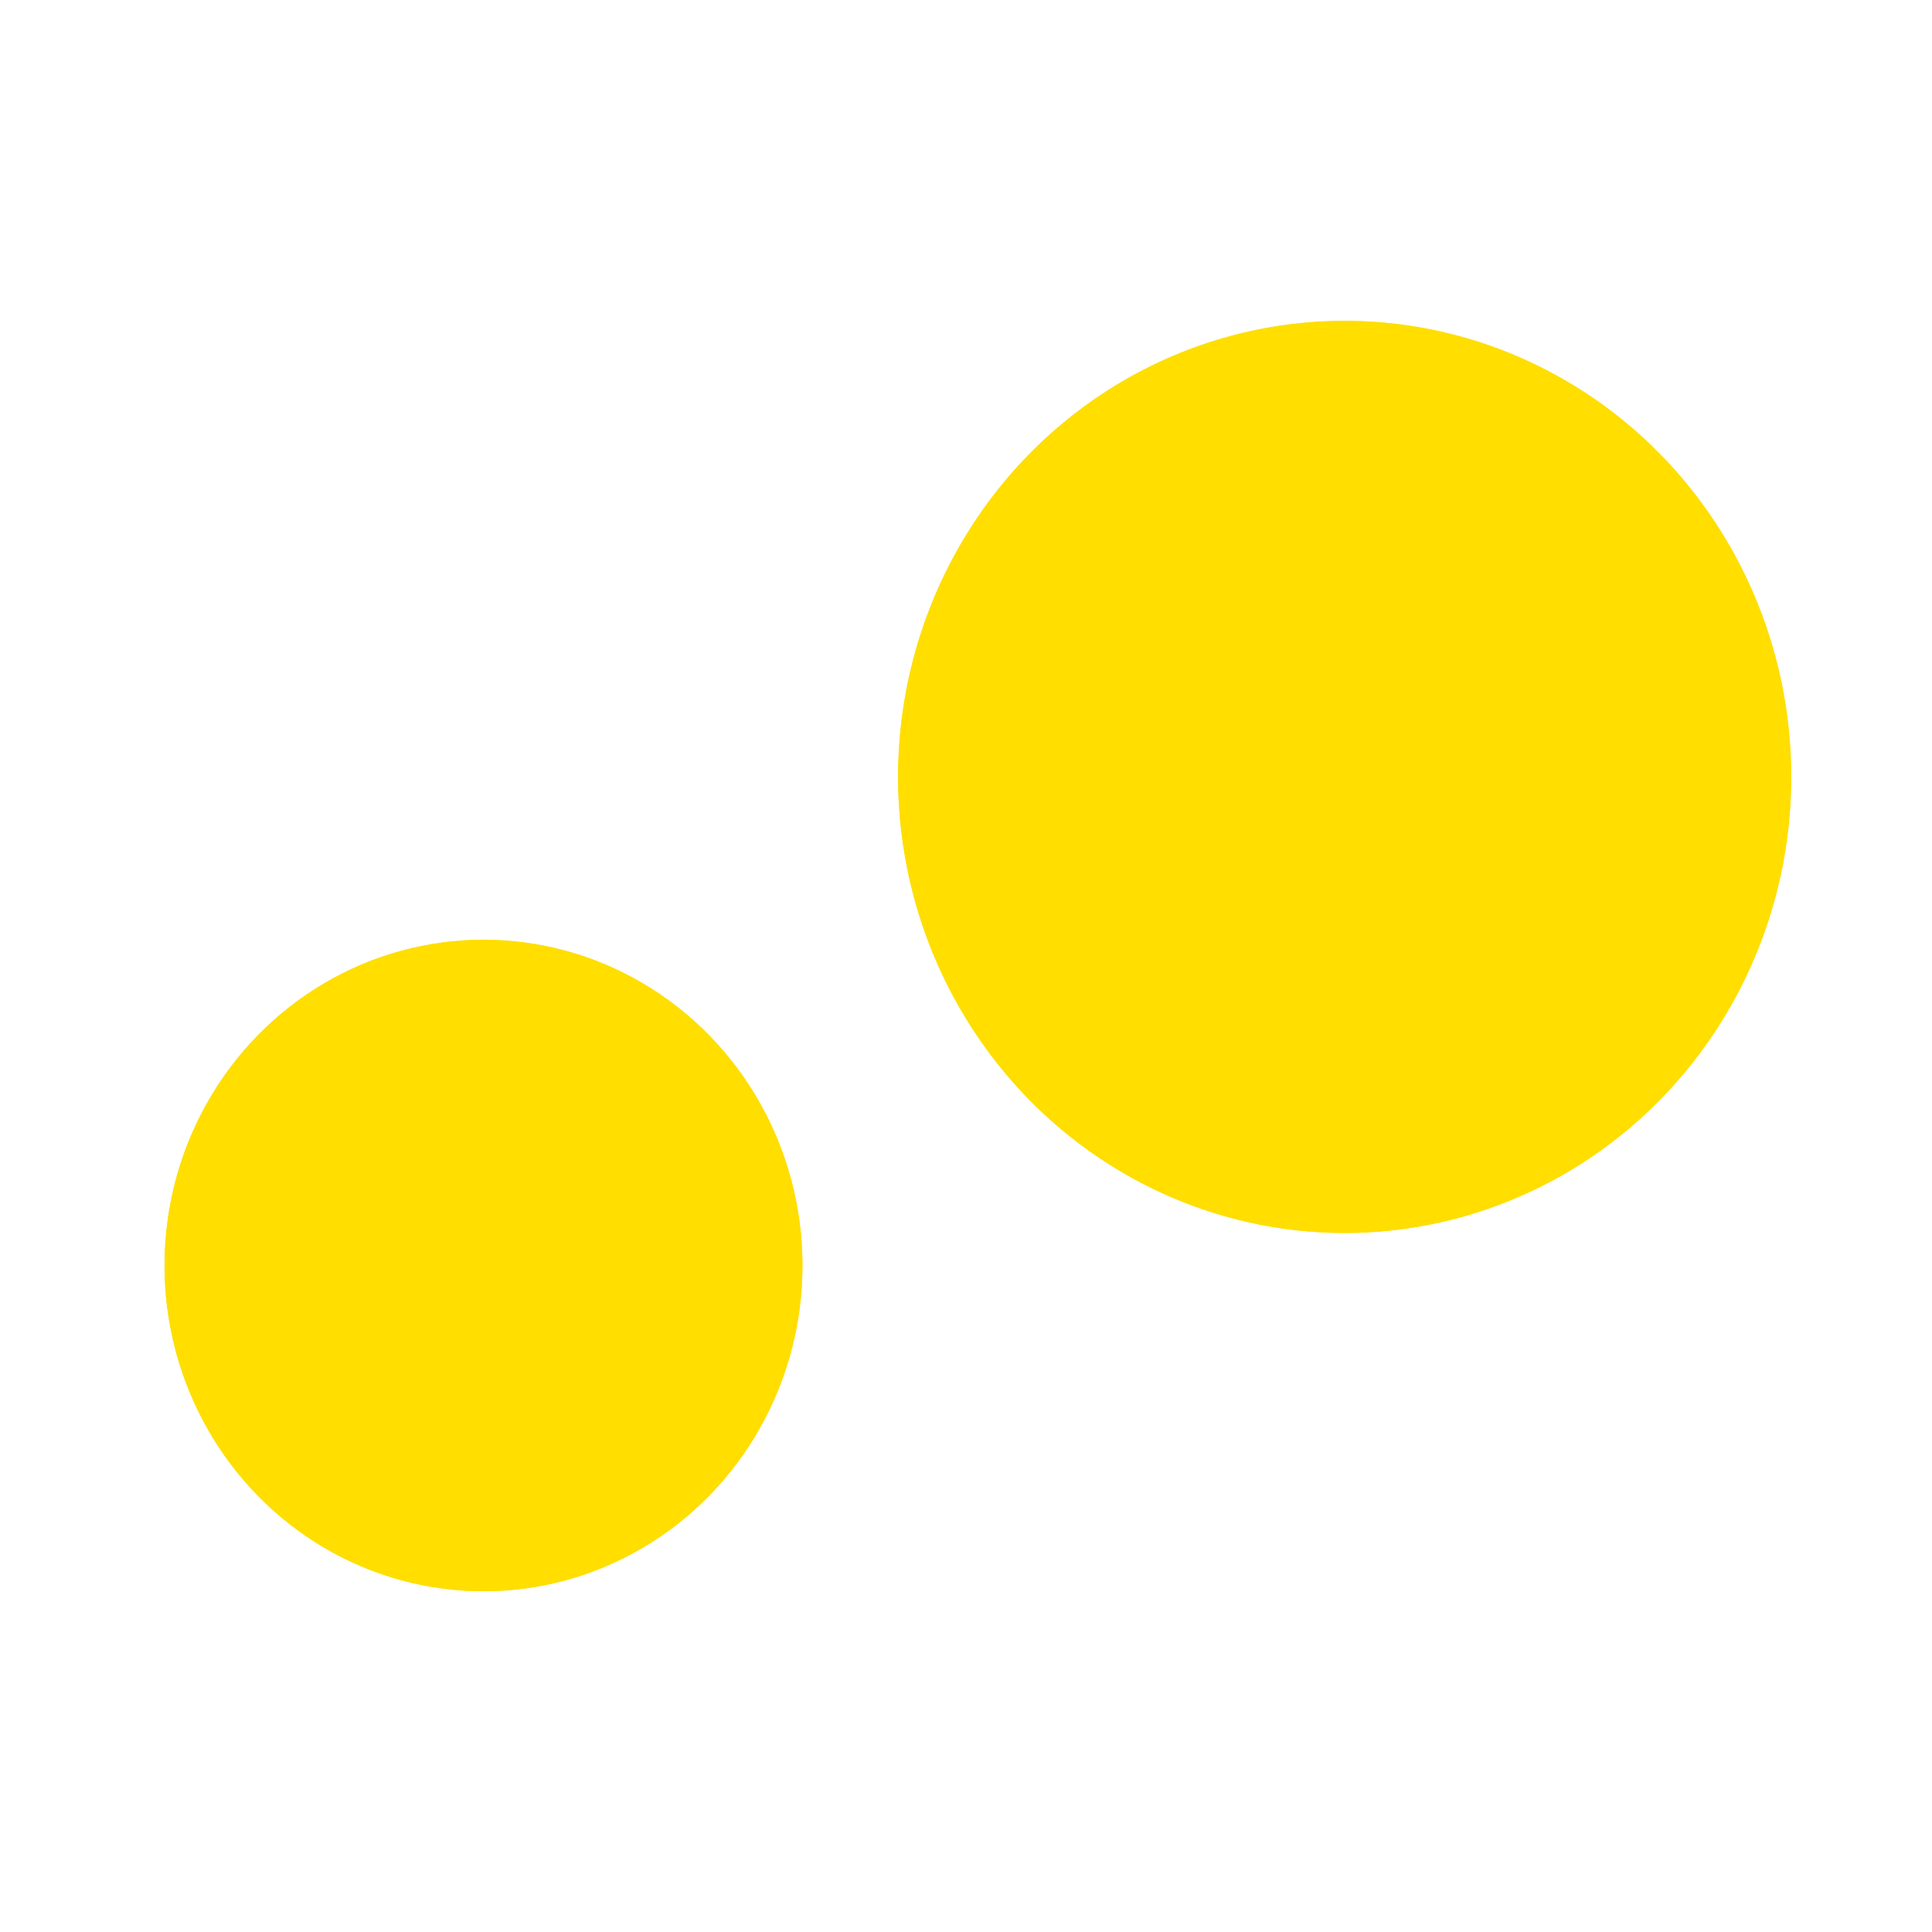 <?xml version="1.0" encoding="utf-8"?>
<svg xmlns="http://www.w3.org/2000/svg" viewBox="0 0 48 48" width="48px" height="48px">
  <g transform="matrix(1, 0, 0, 1, 0, 1.7763568394002505e-15)">
    <g transform="matrix(0.047, 0, 0, 0.048, -3.699, -0.73)">
      <g transform="matrix(16.86, 0, 0, 16.86, -10472.979, -1437.263)">
        <g transform="translate(631 96)">
          <g transform="translate(0 19)" fill="#ffde00" stroke="#ffde00" stroke-width="1">
            <circle cx="10" cy="10" r="10" stroke="none"/>
            <circle cx="10" cy="10" r="9.5" fill="none"/>
          </g>
          <g transform="translate(23)" fill="#ffde00" stroke="#ffde00" stroke-width="1">
            <circle cx="14" cy="14" r="14" stroke="none"/>
            <circle cx="14" cy="14" r="13.5" fill="none"/>
          </g>
        </g>
      </g>
    </g>
    <rect width="48" height="48" style="fill: none; stroke-width: 1;"/>
  </g>
</svg>
